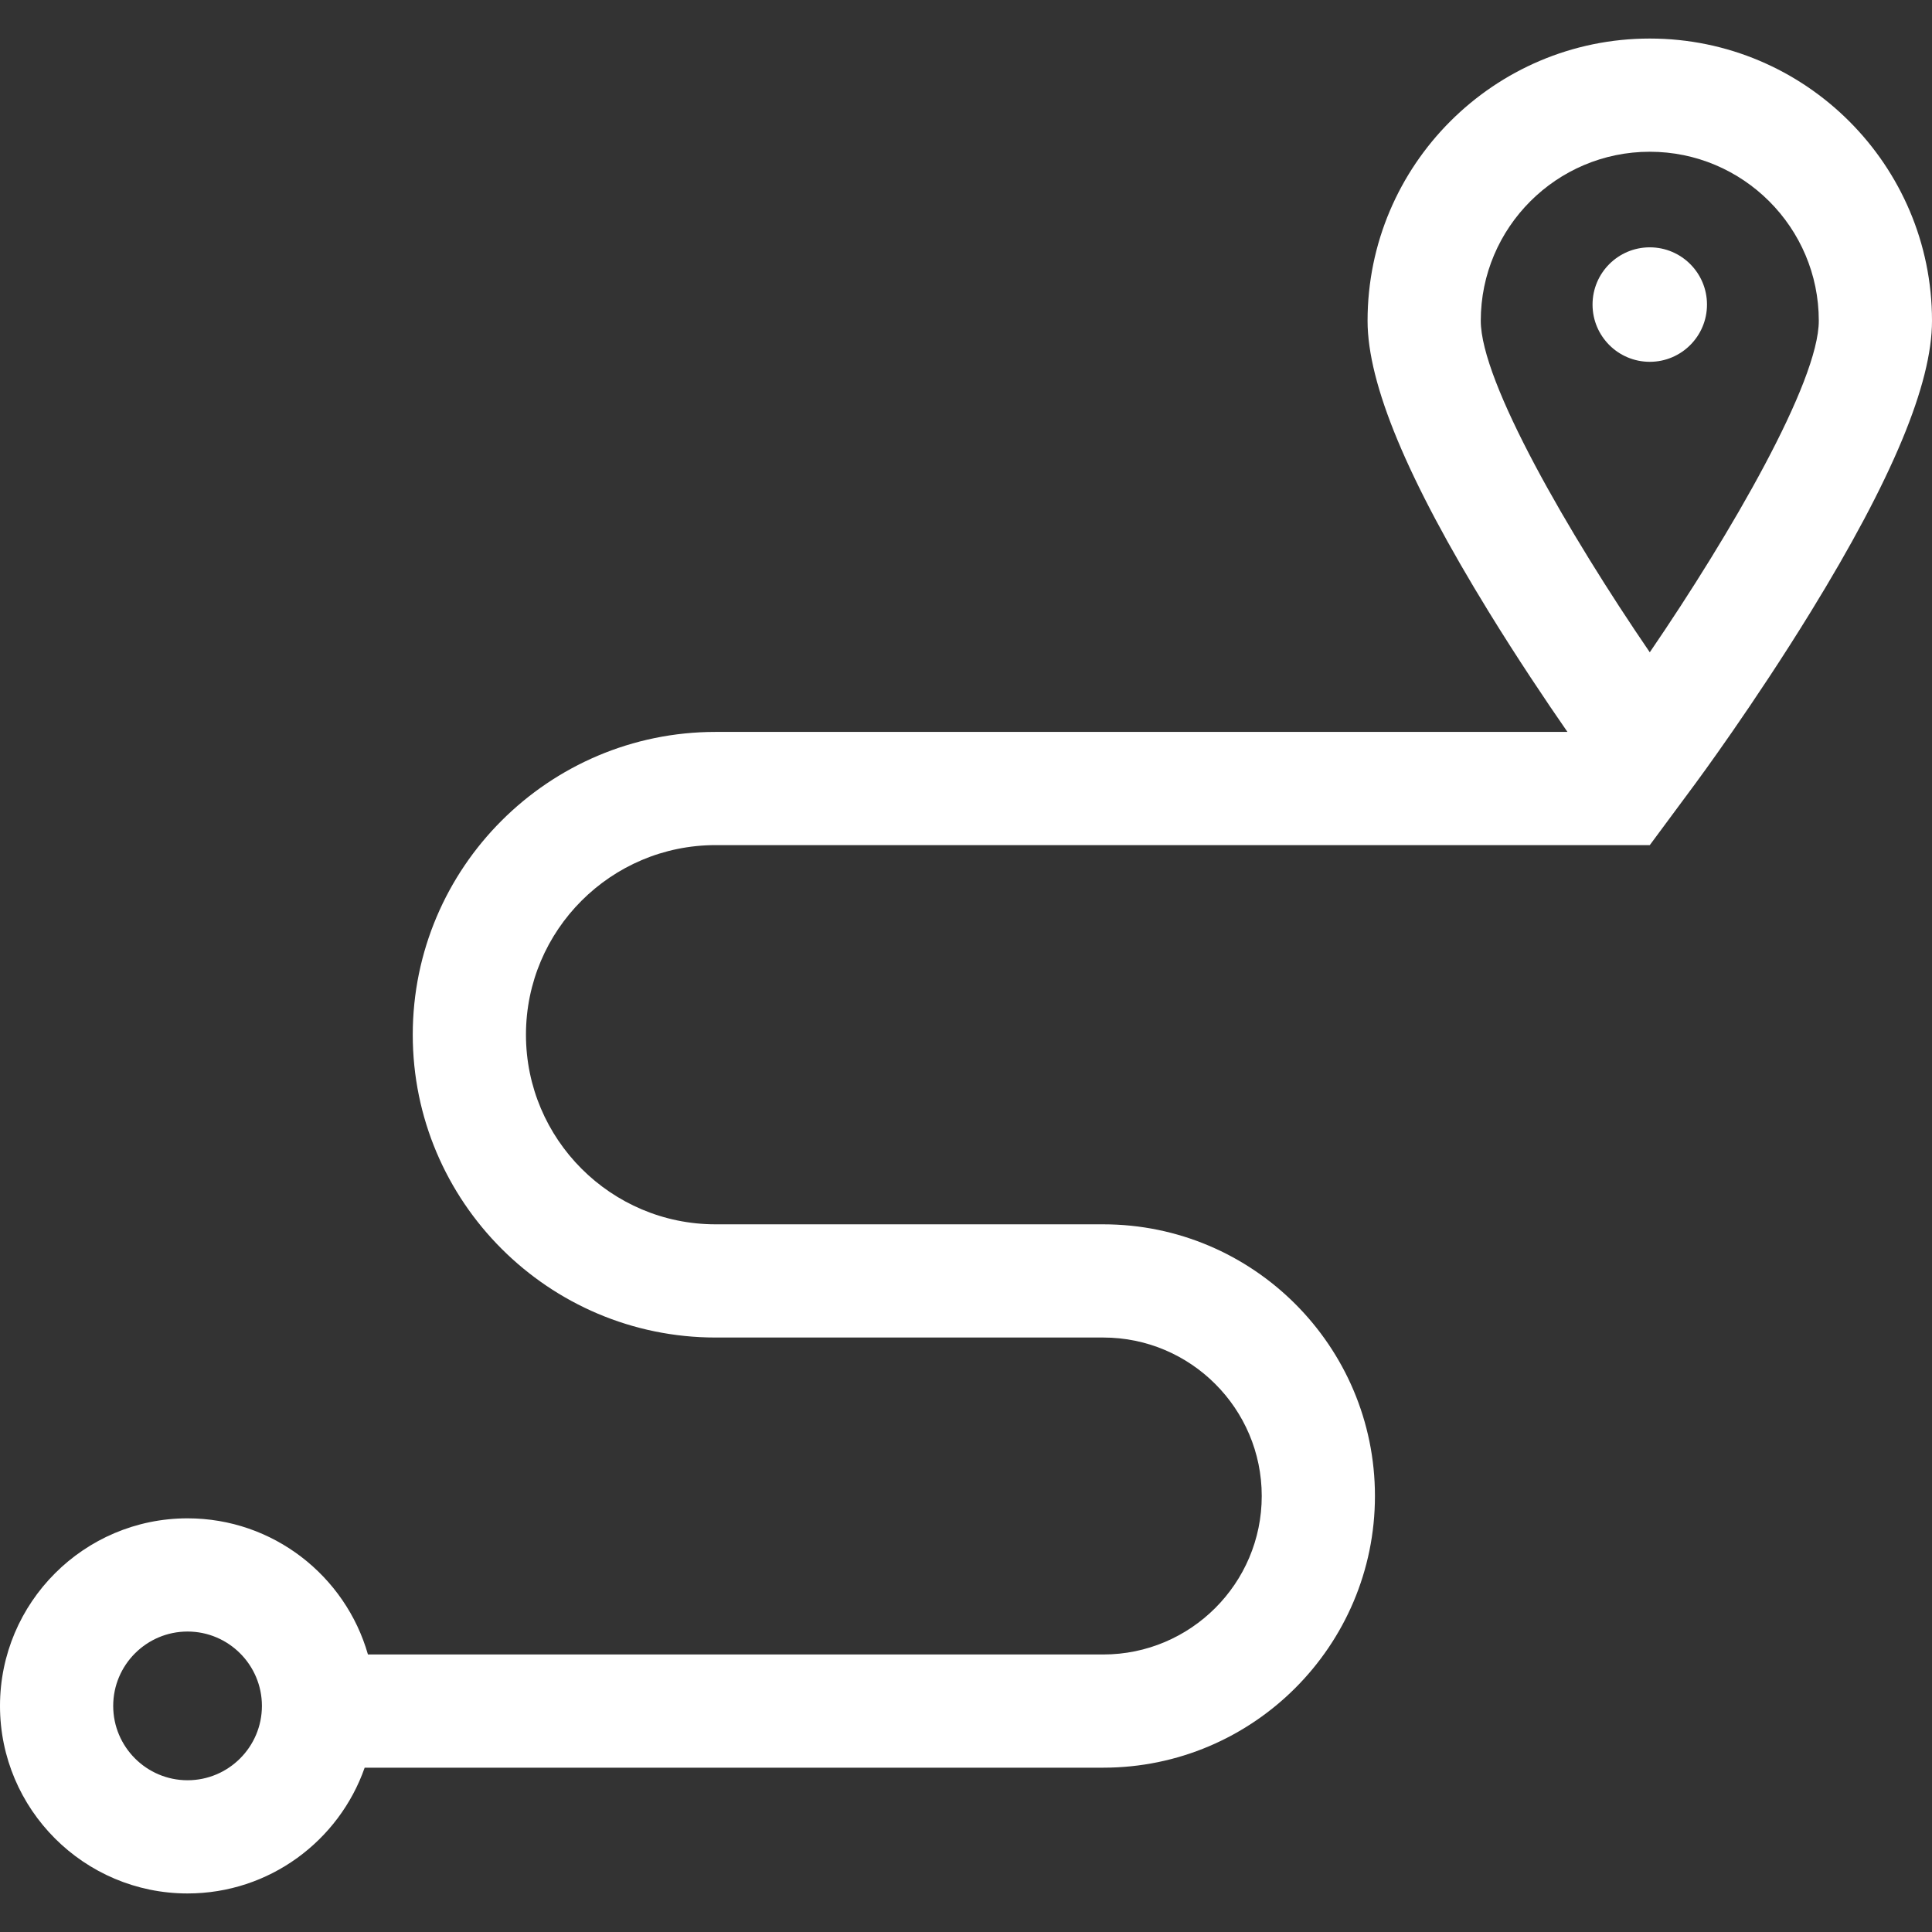 <?xml version="1.0"?>
<svg xmlns="http://www.w3.org/2000/svg" xmlns:xlink="http://www.w3.org/1999/xlink" xmlns:svgjs="http://svgjs.com/svgjs" version="1.1" width="64" height="64" x="0" y="0" viewBox="0 0 512 512" style="enable-background:new 0 0 512 512" xml:space="preserve" class=""><rect x="0" y="0" width="512" height="512" fill="#333333" stroke="none"/><g>
<g xmlns="http://www.w3.org/2000/svg">
	<g>
		<path d="M437.21,10.215c-41.24,0-74.79,33.55-74.79,74.79c0,16.74,10.5,41.97,32.11,77.12c7.61,12.37,15.16,23.62,20.86,31.84    H189.632c-44.248,0-80.247,35.999-80.247,80.247c0,44.248,35.999,80.246,80.247,80.246h102.745    c23.157,0,41.997,18.84,41.997,41.997c0,23.158-18.84,41.998-41.997,41.998H97.509c-5.941-20.809-25.13-36.078-47.809-36.078    c-27.41,0-49.7,22.3-49.7,49.71c0,27.4,22.29,49.7,49.7,49.7c21.67,0,40.15-13.94,46.94-33.33c0,0,0-0.001,0.001-0.002h195.737    c39.699,0,71.997-32.298,71.997-71.998c0-39.699-32.298-71.997-71.997-71.997H189.632c-27.706,0-50.247-22.54-50.247-50.246    s22.54-50.247,50.247-50.247H437.2h0.006h0.004l12.05-16.27c0.63-0.85,15.51-20.99,30.62-45.57    c21.61-35.15,32.12-60.38,32.12-77.12C512,43.765,478.45,10.215,437.21,10.215z M49.7,471.785c-10.86,0-19.7-8.84-19.7-19.7    c0-10.87,8.84-19.71,19.7-19.71c10.87,0,19.71,8.84,19.71,19.71C69.41,462.945,60.57,471.785,49.7,471.785z M437.21,172.865    c-21.46-31.39-44.79-71.66-44.79-87.86c0-24.7,20.09-44.79,44.79-44.79c24.69,0,44.79,20.09,44.79,44.79    C482,101.205,458.66,141.475,437.21,172.865z" fill="#ffffff" data-original="#000000" style="" class=""/>
	</g>
</g>
<g xmlns="http://www.w3.org/2000/svg">
	<g>
		<path d="M437.21,65.545c-8.38,0-15.17,6.79-15.17,15.17c0,8.38,6.79,15.17,15.17,15.17c8.37,0,15.16-6.79,15.16-15.17    C452.37,72.335,445.58,65.545,437.21,65.545z" fill="#ffffff" data-original="#000000" style="" class=""/>
	</g>
</g>
<g xmlns="http://www.w3.org/2000/svg">
</g>
<g xmlns="http://www.w3.org/2000/svg">
</g>
<g xmlns="http://www.w3.org/2000/svg">
</g>
<g xmlns="http://www.w3.org/2000/svg">
</g>
<g xmlns="http://www.w3.org/2000/svg">
</g>
<g xmlns="http://www.w3.org/2000/svg">
</g>
<g xmlns="http://www.w3.org/2000/svg">
</g>
<g xmlns="http://www.w3.org/2000/svg">
</g>
<g xmlns="http://www.w3.org/2000/svg">
</g>
<g xmlns="http://www.w3.org/2000/svg">
</g>
<g xmlns="http://www.w3.org/2000/svg">
</g>
<g xmlns="http://www.w3.org/2000/svg">
</g>
<g xmlns="http://www.w3.org/2000/svg">
</g>
<g xmlns="http://www.w3.org/2000/svg">
</g>
<g xmlns="http://www.w3.org/2000/svg">
</g>
</g></svg>

